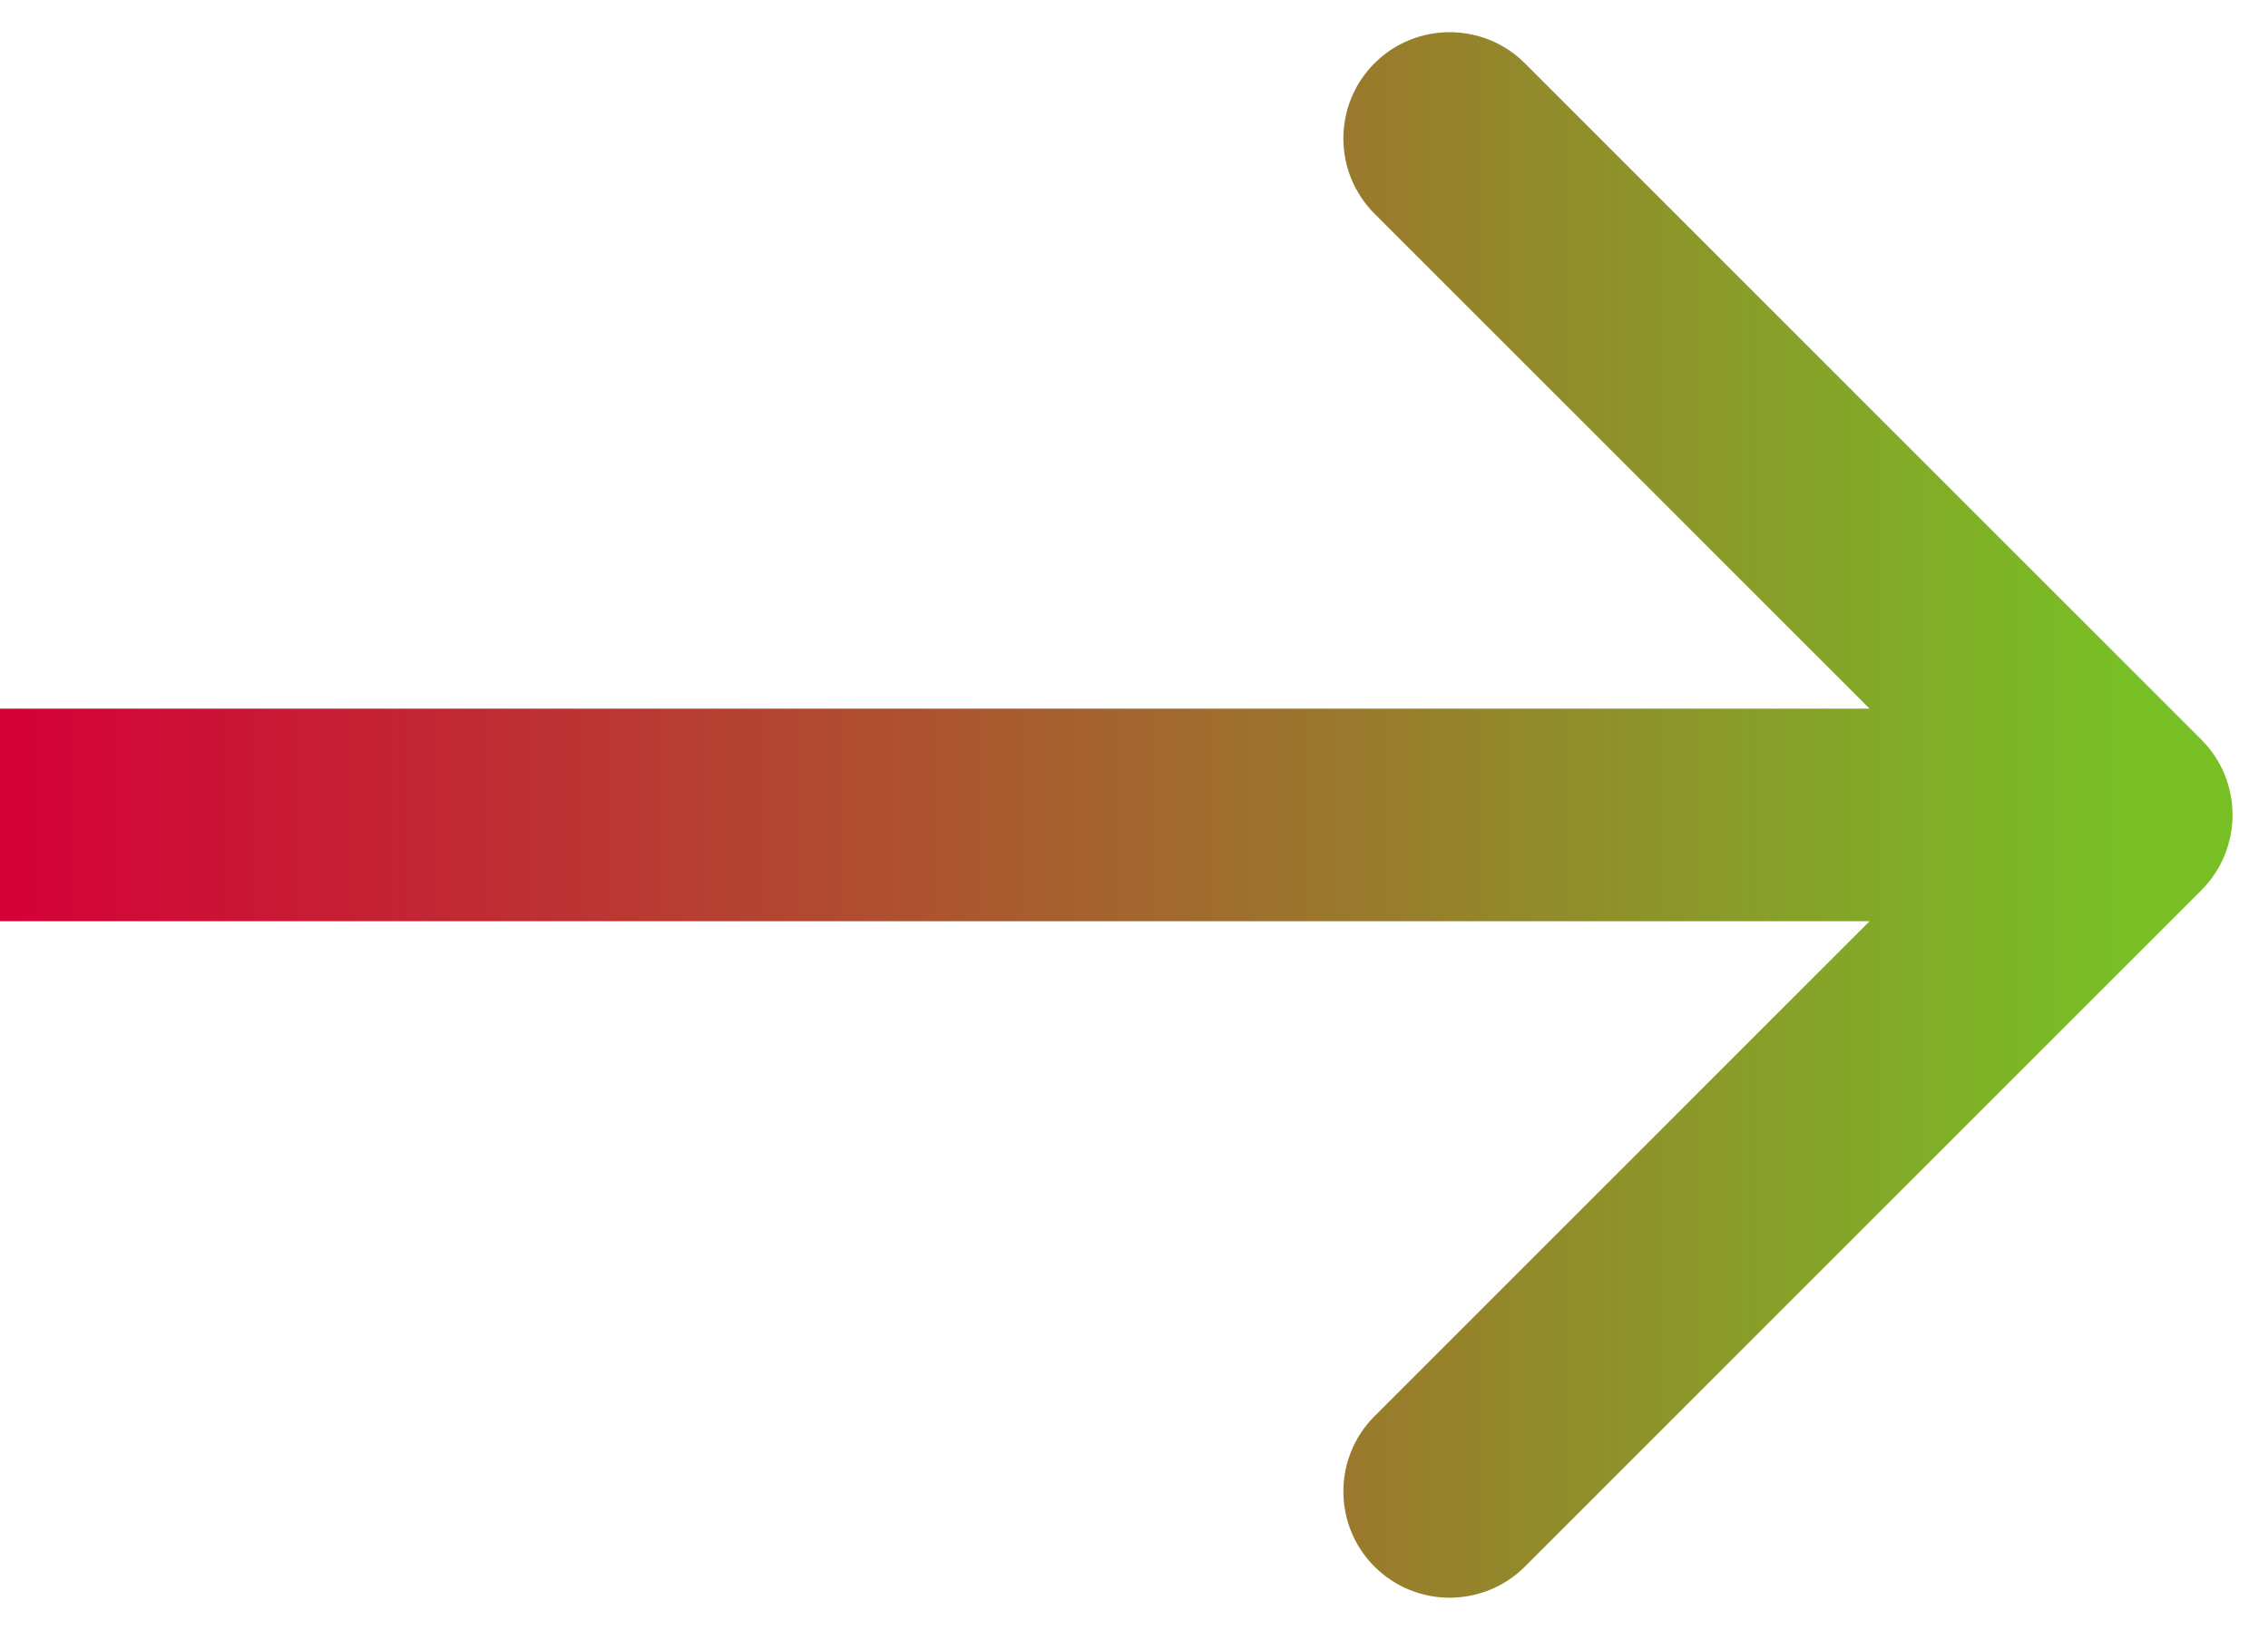 <svg width="32" height="23" viewBox="0 0 32 23" fill="none" xmlns="http://www.w3.org/2000/svg">
<path d="M31.061 12.561C31.646 11.975 31.646 11.025 31.061 10.439L21.515 0.893C20.929 0.308 19.979 0.308 19.393 0.893C18.808 1.479 18.808 2.429 19.393 3.015L27.879 11.5L19.393 19.985C18.808 20.571 18.808 21.521 19.393 22.107C19.979 22.692 20.929 22.692 21.515 22.107L31.061 12.561ZM0 13H30V10H0V13Z" fill="url(#paint0_linear_400_1446)"/>
<defs>
<linearGradient id="paint0_linear_400_1446" x1="0" y1="13" x2="30" y2="13" gradientUnits="userSpaceOnUse">
<stop stop-color="#D50037"/>
<stop offset="1" stop-color="#78BF26"/>
</linearGradient>
</defs>
</svg>
